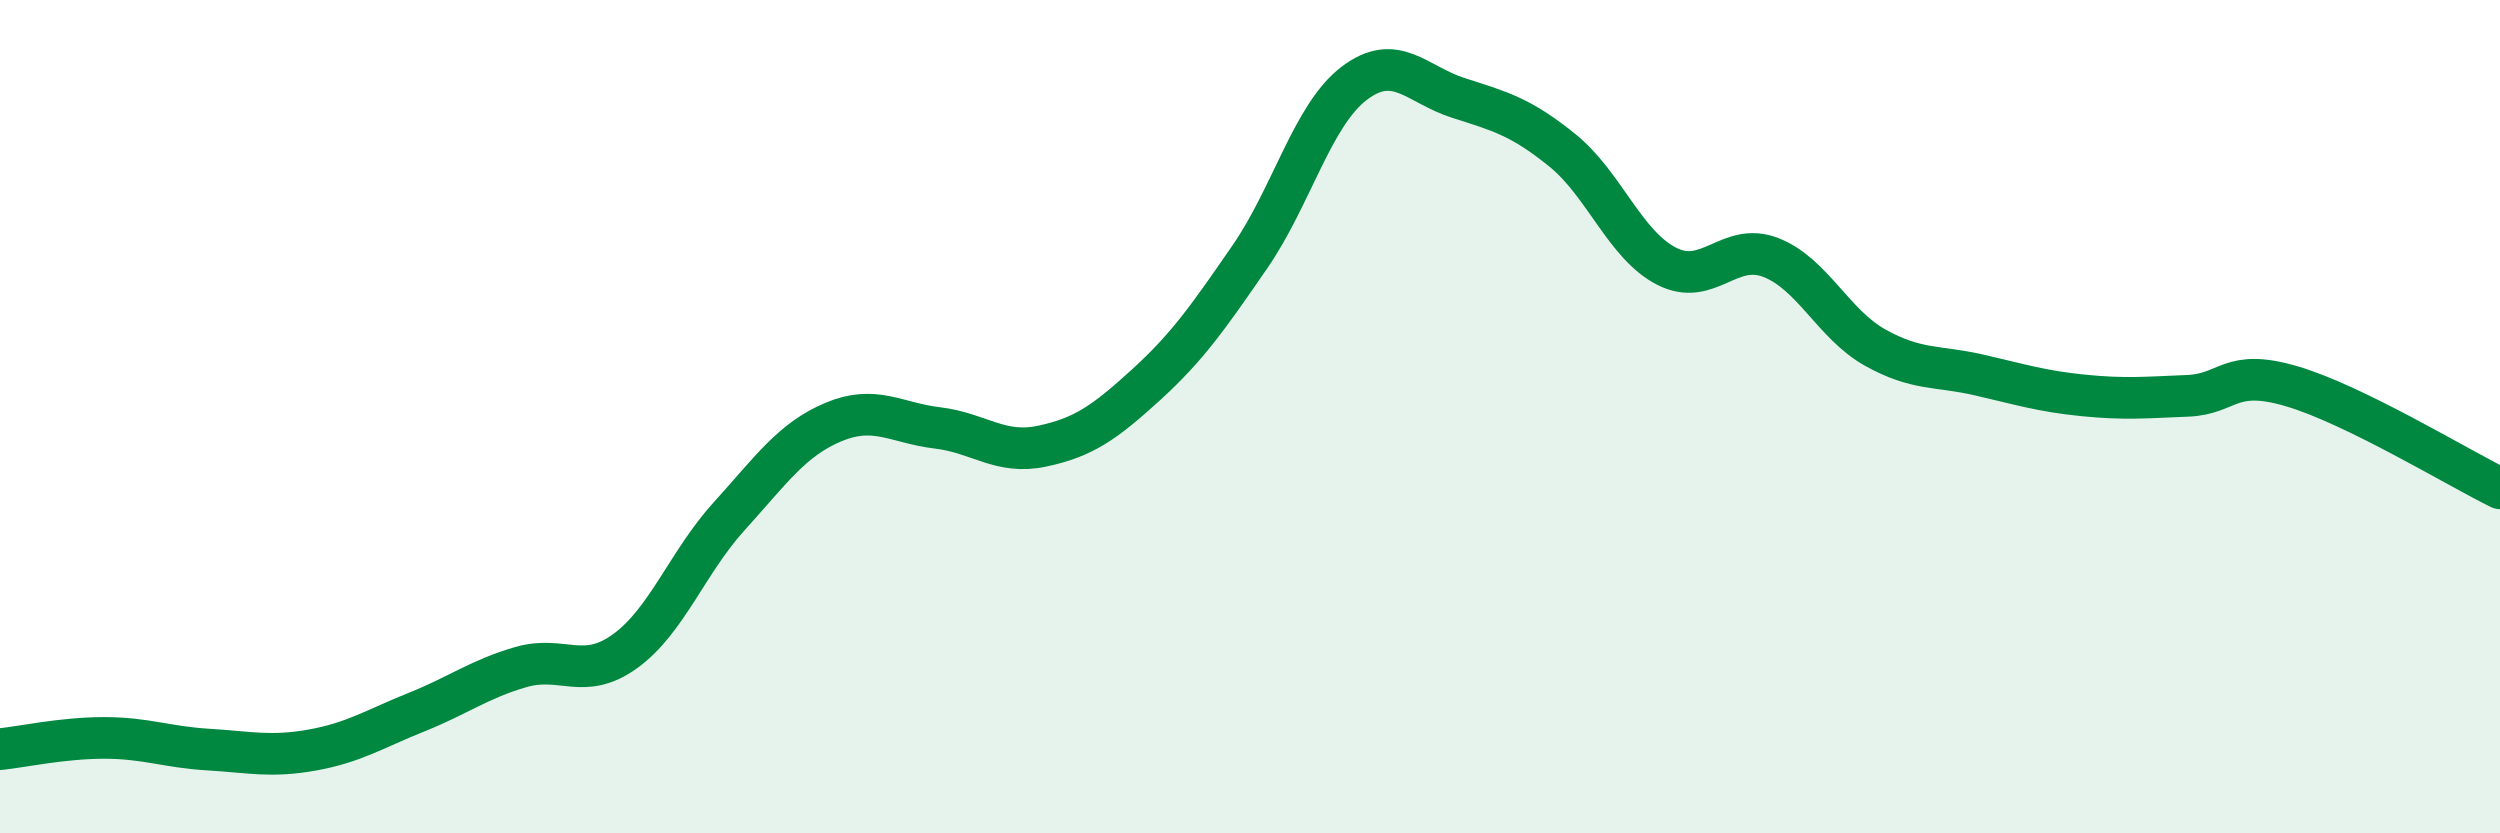 
    <svg width="60" height="20" viewBox="0 0 60 20" xmlns="http://www.w3.org/2000/svg">
      <path
        d="M 0,17.98 C 0.5,17.93 1.5,17.71 2.5,17.71 C 3.5,17.71 4,17.93 5,17.99 C 6,18.05 6.5,18.18 7.5,18 C 8.5,17.82 9,17.49 10,17.09 C 11,16.69 11.5,16.3 12.5,16.01 C 13.5,15.72 14,16.35 15,15.63 C 16,14.91 16.5,13.49 17.5,12.39 C 18.5,11.29 19,10.55 20,10.13 C 21,9.71 21.5,10.15 22.5,10.27 C 23.5,10.39 24,10.92 25,10.71 C 26,10.5 26.5,10.15 27.5,9.24 C 28.5,8.33 29,7.61 30,6.16 C 31,4.71 31.5,2.76 32.5,2 C 33.5,1.24 34,2.03 35,2.35 C 36,2.67 36.5,2.8 37.5,3.61 C 38.5,4.42 39,5.88 40,6.39 C 41,6.9 41.5,5.79 42.5,6.18 C 43.5,6.57 44,7.78 45,8.34 C 46,8.9 46.5,8.77 47.5,9 C 48.5,9.23 49,9.39 50,9.49 C 51,9.59 51.5,9.54 52.5,9.5 C 53.5,9.46 53.5,8.83 55,9.27 C 56.5,9.71 59,11.23 60,11.72L60 20L0 20Z"
        fill="#008740"
        opacity="0.1"
        stroke-linecap="round"
        stroke-linejoin="round"
      />
      <path
        d="M 0,17.98 C 0.5,17.93 1.5,17.71 2.5,17.71 C 3.5,17.71 4,17.93 5,17.99 C 6,18.05 6.5,18.18 7.5,18 C 8.5,17.82 9,17.49 10,17.09 C 11,16.69 11.5,16.3 12.5,16.01 C 13.5,15.72 14,16.35 15,15.63 C 16,14.91 16.5,13.49 17.5,12.39 C 18.5,11.29 19,10.55 20,10.13 C 21,9.71 21.5,10.15 22.5,10.27 C 23.5,10.39 24,10.92 25,10.71 C 26,10.5 26.5,10.15 27.5,9.24 C 28.5,8.33 29,7.61 30,6.16 C 31,4.71 31.5,2.76 32.5,2 C 33.5,1.24 34,2.03 35,2.35 C 36,2.67 36.5,2.8 37.5,3.61 C 38.5,4.42 39,5.88 40,6.39 C 41,6.9 41.5,5.79 42.5,6.18 C 43.5,6.57 44,7.78 45,8.34 C 46,8.9 46.5,8.77 47.5,9 C 48.5,9.23 49,9.39 50,9.49 C 51,9.59 51.5,9.54 52.5,9.5 C 53.5,9.46 53.5,8.83 55,9.27 C 56.5,9.71 59,11.23 60,11.72"
        stroke="#008740"
        stroke-width="1"
        fill="none"
        stroke-linecap="round"
        stroke-linejoin="round"
      />
    </svg>
  